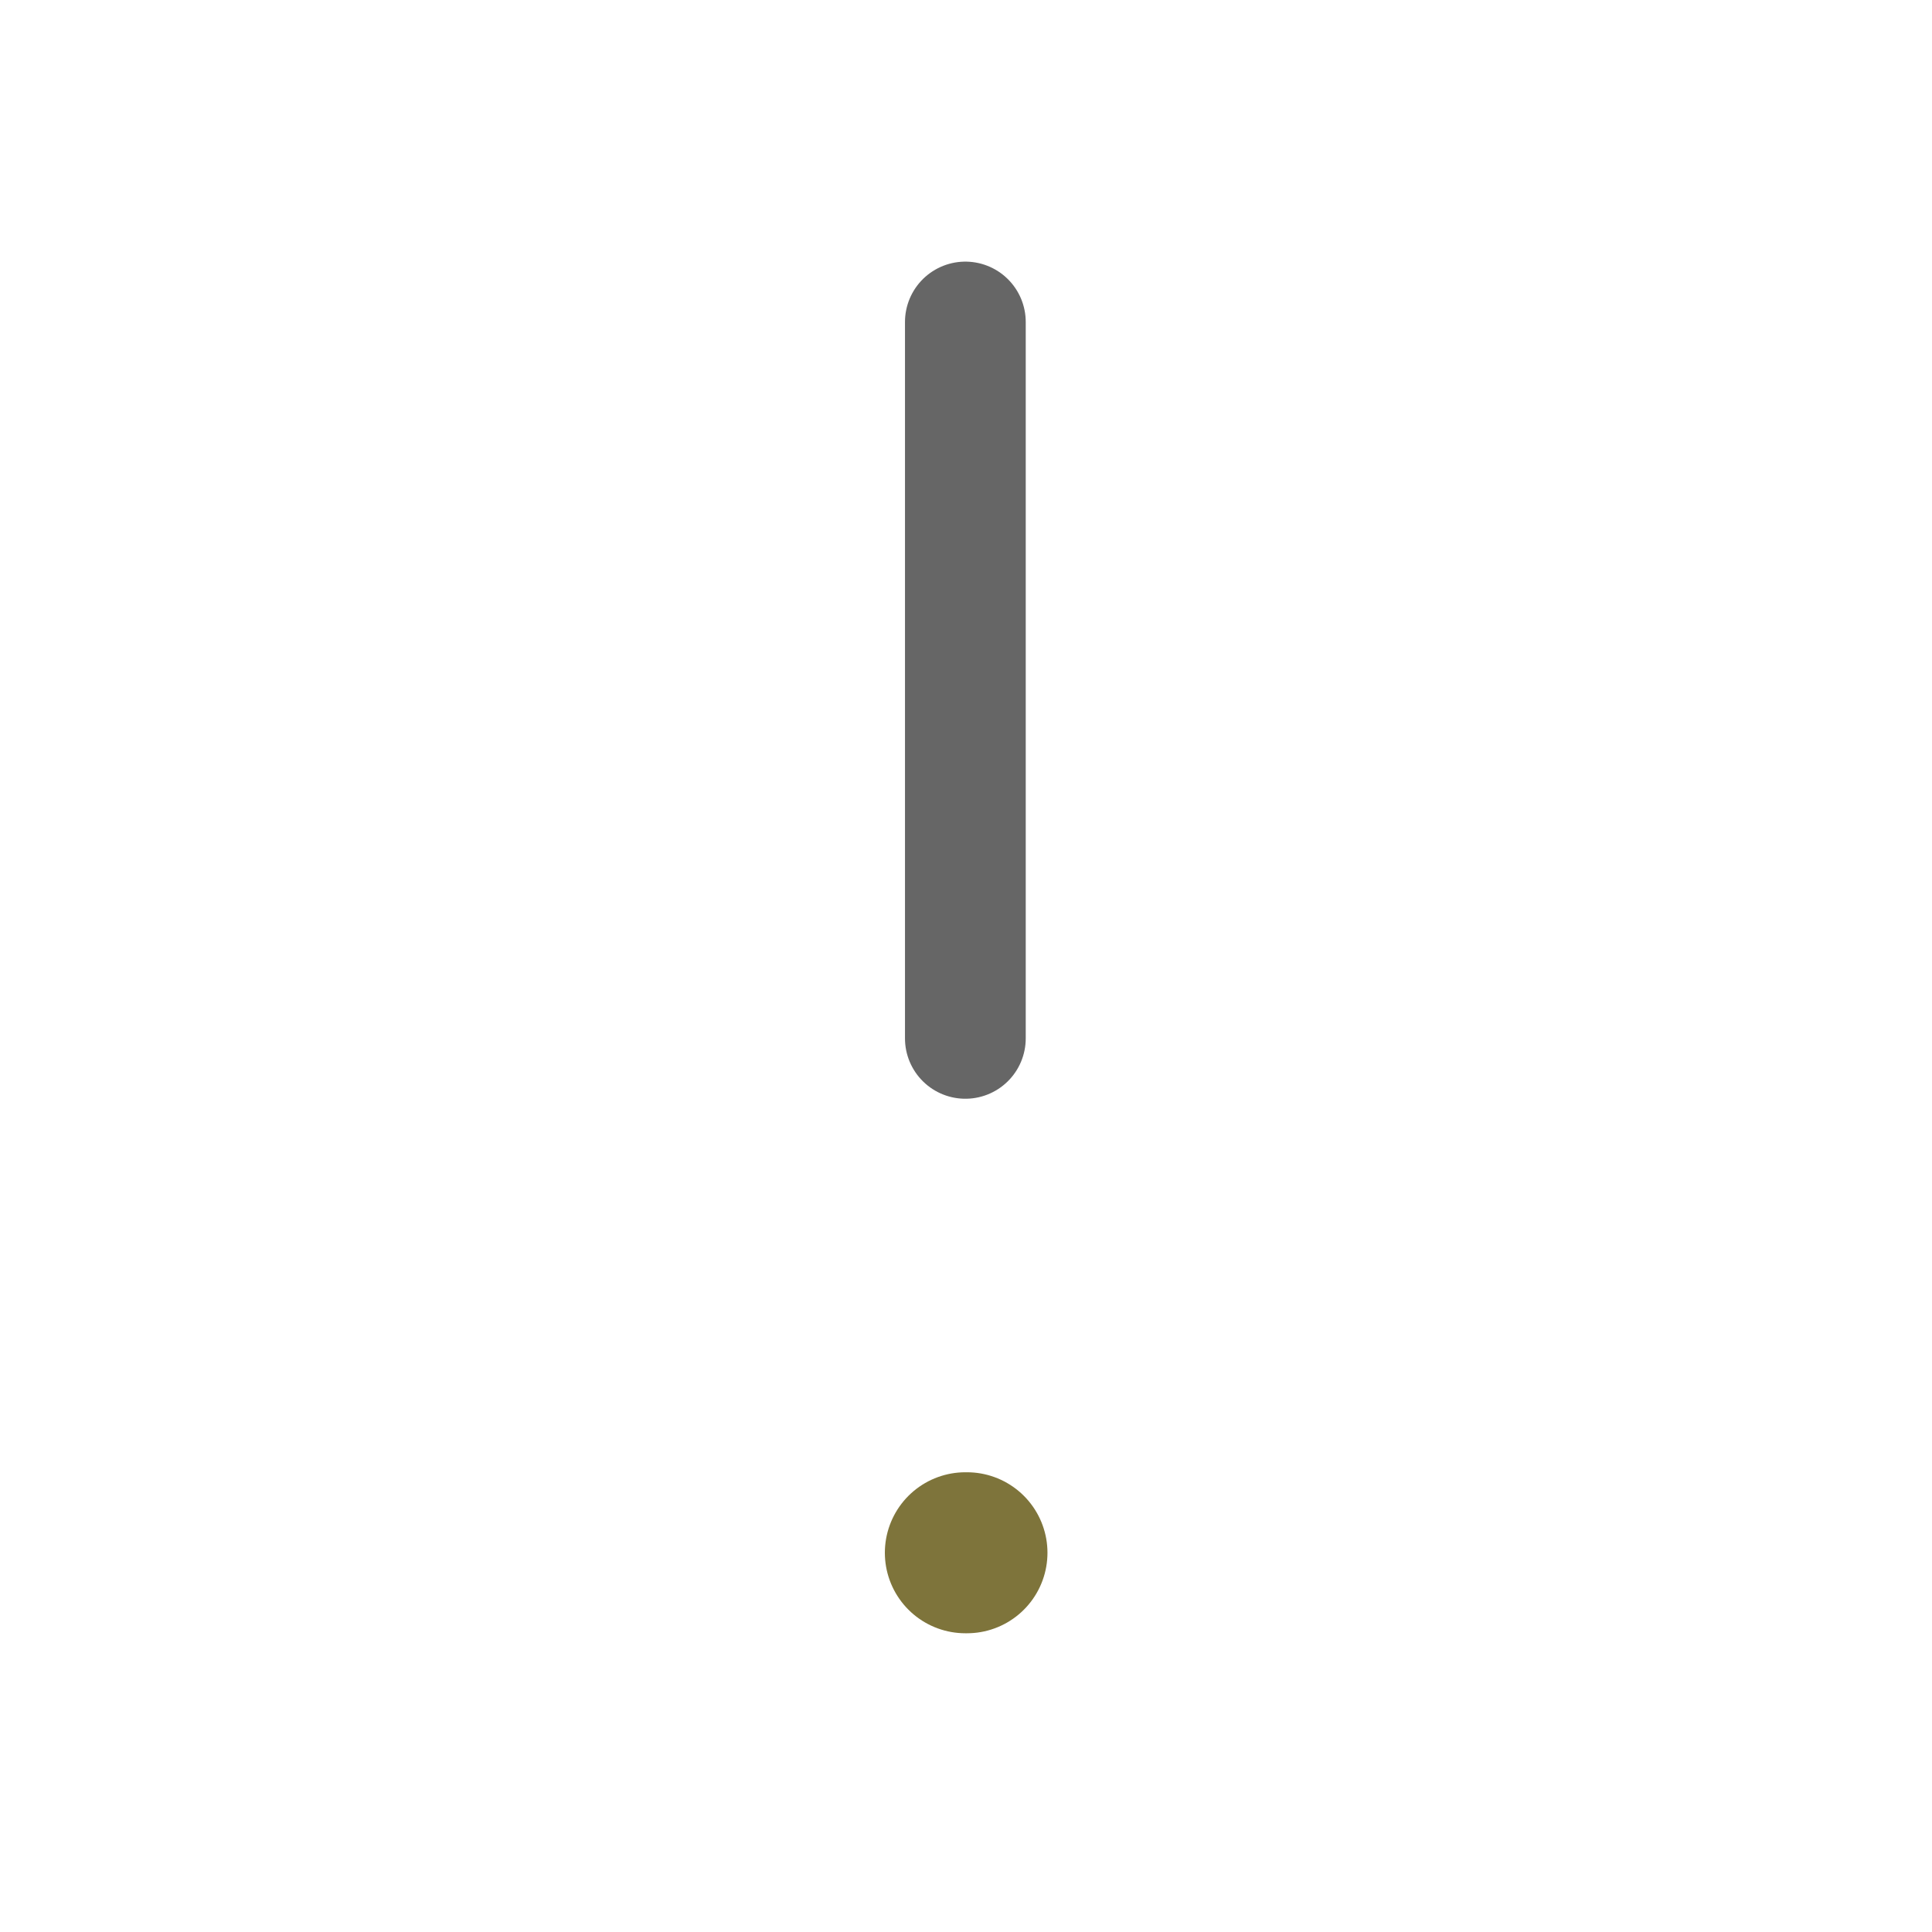 <svg width="24" height="24" viewBox="0 0 24 24" fill="none" xmlns="http://www.w3.org/2000/svg">
<path d="M11.992 4V12.899" stroke="#666666" stroke-width="1.5" stroke-linecap="round" stroke-linejoin="round"/>
<path d="M11.992 19.289H12.012" stroke="#7E743B" stroke-width="2" stroke-linecap="round" stroke-linejoin="round"/>
</svg>
